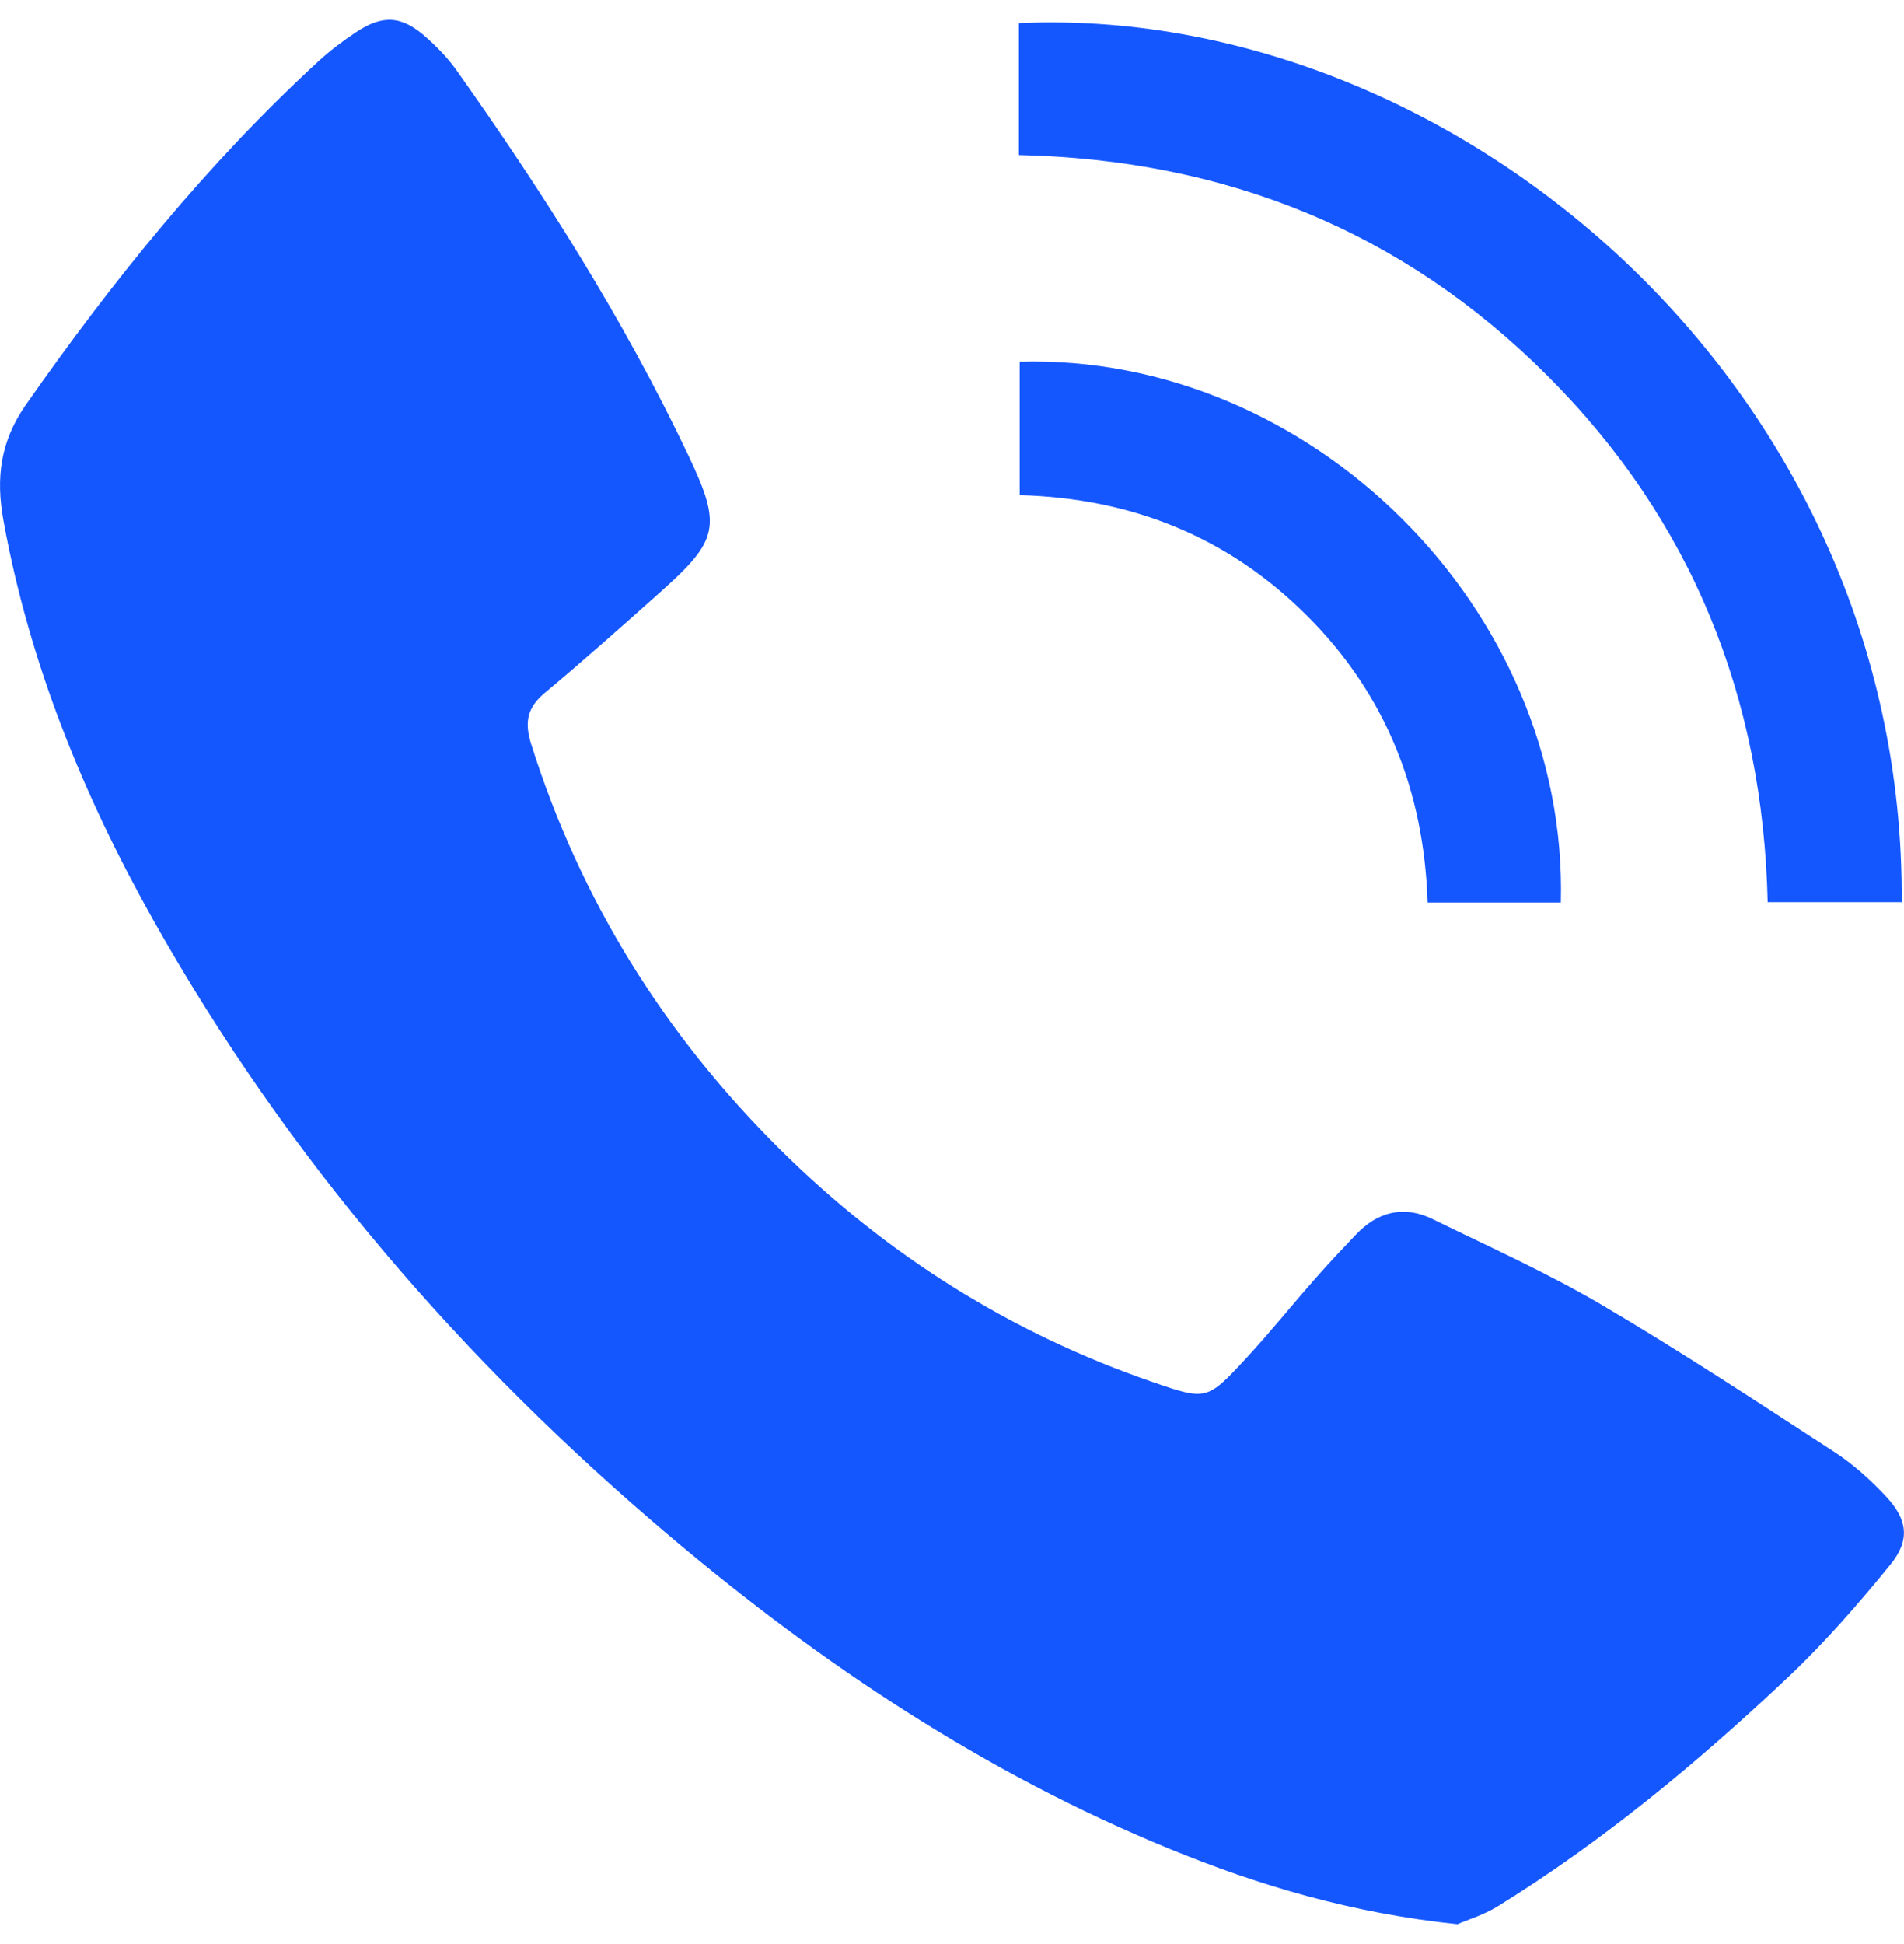 <?xml version="1.0" encoding="UTF-8"?> <svg xmlns="http://www.w3.org/2000/svg" width="48" height="49" viewBox="0 0 48 49" fill="none"><g clip-path="url(#clip0_35_396)"><path d="M36.742 48.5C34.077 48.221 31.741 47.527 29.47 46.595C24.831 44.693 20.716 41.953 16.905 38.735C11.661 34.306 7.237 29.184 3.864 23.19C2.089 20.033 0.741 16.712 0.088 13.126C-0.11 12.046 0.009 11.123 0.652 10.203C2.838 7.078 5.22 4.126 8.034 1.538C8.322 1.274 8.638 1.036 8.963 0.819C9.652 0.359 10.13 0.391 10.75 0.945C11.028 1.192 11.294 1.467 11.509 1.77C13.699 4.86 15.725 8.049 17.352 11.475C18.204 13.269 18.117 13.613 16.64 14.929C15.68 15.785 14.722 16.64 13.735 17.463C13.288 17.837 13.218 18.204 13.391 18.757C14.629 22.683 16.743 26.069 19.654 28.959C22.341 31.626 25.474 33.601 29.063 34.836C30.414 35.301 30.431 35.298 31.408 34.243C32.014 33.59 32.572 32.891 33.163 32.222C33.492 31.847 33.836 31.483 34.18 31.121C34.734 30.539 35.392 30.371 36.123 30.731C37.547 31.429 39.001 32.08 40.365 32.881C42.363 34.056 44.302 35.334 46.245 36.597C46.72 36.905 47.152 37.297 47.541 37.711C48.093 38.3 48.162 38.817 47.655 39.438C46.846 40.431 45.998 41.405 45.068 42.282C42.807 44.417 40.418 46.403 37.765 48.045C37.398 48.271 36.971 48.398 36.741 48.5H36.742Z" fill="#1557FF"></path><path d="M25.686 3.907V0.583C36.553 0.086 48.02 9.601 47.943 22.739H44.563C44.444 17.589 42.661 13.119 39.008 9.468C35.354 5.813 30.883 4.023 25.685 3.907H25.686Z" fill="#1557FF"></path><path d="M39.349 22.748H35.99C35.901 19.958 34.946 17.507 32.944 15.512C30.956 13.53 28.529 12.557 25.706 12.48V9.117C33.036 8.91 39.542 15.342 39.349 22.748Z" fill="#1557FF"></path></g><defs><clipPath id="clip0_35_396"><rect width="48" height="48" fill="white" transform="translate(0 0.5)"></rect></clipPath></defs></svg> 